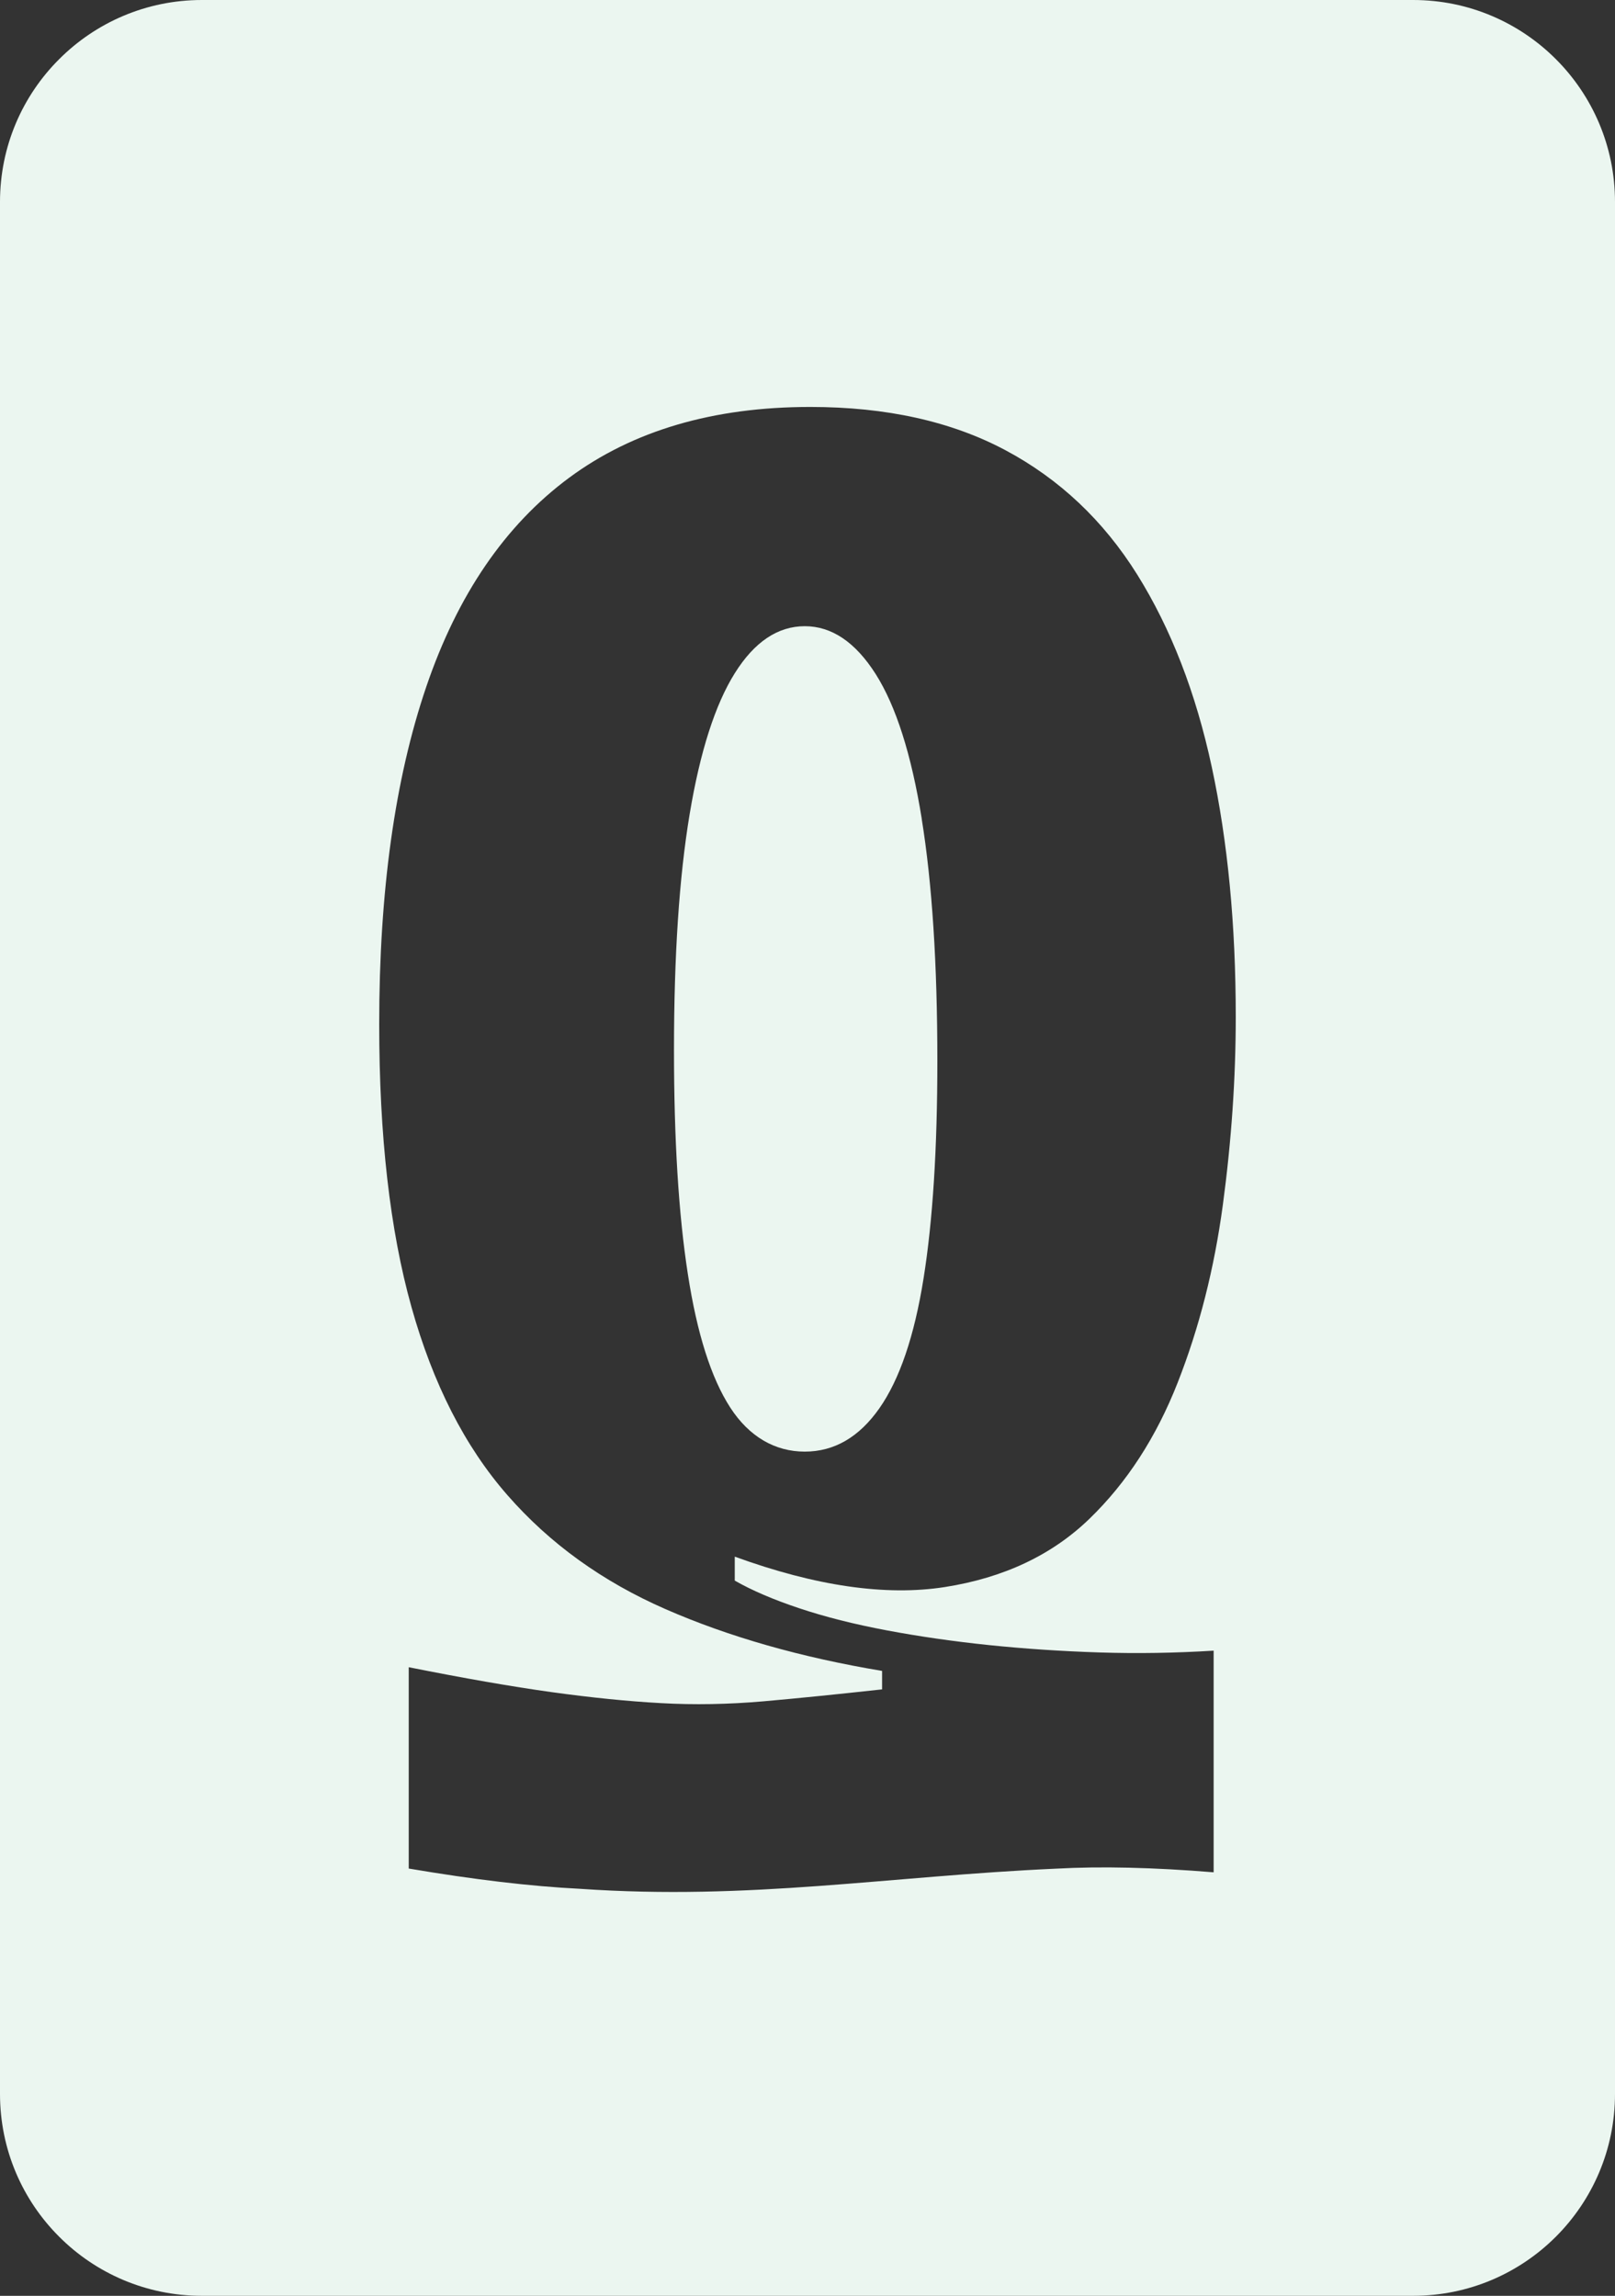 <svg width="121" height="172" viewBox="0 0 121 172" fill="none" xmlns="http://www.w3.org/2000/svg">
<rect x="0" y="0" width="121" height="172" fill="#333333" stroke="none"/>
<g clip-path="url(#clip0_2049_1622)">
<path d="M69.055 61.34C69.838 66.168 70.229 72.224 70.229 79.491C70.229 86.025 69.887 91.454 69.195 95.779C68.504 100.104 67.4 103.347 65.883 105.511C64.365 107.673 62.503 108.754 60.294 108.754C58.085 108.754 56.131 107.651 54.705 105.441C53.279 103.234 52.219 99.899 51.533 95.435C50.841 90.975 50.497 85.382 50.497 78.664C50.497 71.578 50.889 65.689 51.67 60.995C52.453 56.301 53.583 52.783 55.052 50.436C56.524 48.087 58.273 46.914 60.297 46.914C62.32 46.914 64.091 48.114 65.611 50.504C67.128 52.899 68.28 56.511 69.06 61.342L69.055 61.34Z" fill="#EBF6F0"/>
<path d="M105.877 0H15.123C10.951 0 7.162 1.696 4.43 4.436C1.691 7.168 0 10.947 0 15.127V156.873C0 161.056 1.691 164.836 4.43 167.569C7.162 170.309 10.949 172 15.123 172H105.877C114.231 172 121 165.229 121 156.873V15.127C121 6.776 114.231 0 105.877 0ZM91.62 90.259C90.977 95.044 89.847 99.483 88.238 103.576C86.631 107.673 84.422 111.08 81.616 113.793C78.809 116.506 75.198 118.209 70.783 118.901C66.367 119.588 61.12 118.831 55.05 116.622V118.417C56.341 119.156 57.948 119.843 59.877 120.487C61.812 121.135 63.999 121.686 66.434 122.144C68.877 122.604 71.428 122.971 74.093 123.248C76.762 123.523 79.522 123.708 82.372 123.8C85.224 123.891 88.079 123.843 90.929 123.665V140.271C86.424 139.903 82.49 139.811 79.13 139.997C66.548 140.56 56.216 142.392 43.455 141.507C39.779 141.324 35.498 140.816 30.623 139.989V124.906C34.764 125.732 38.329 126.354 41.316 126.771C44.308 127.185 47.045 127.462 49.531 127.597C52.012 127.737 54.568 127.689 57.189 127.462C59.81 127.231 62.778 126.93 66.088 126.566V125.183C60.017 124.171 54.611 122.631 49.873 120.559C45.137 118.489 41.181 115.639 38.006 112C34.829 108.367 32.439 103.673 30.828 97.921C29.216 92.17 28.411 85.107 28.411 76.729C28.411 66.792 29.584 58.373 31.931 51.47C34.277 44.567 37.843 39.348 42.627 35.803C47.411 32.261 53.438 30.488 60.706 30.488C66.408 30.488 71.284 31.572 75.333 33.731C79.383 35.892 82.673 39.001 85.203 43.046C87.732 47.099 89.597 51.906 90.792 57.475C91.986 63.043 92.586 69.277 92.586 76.177C92.586 80.782 92.263 85.476 91.62 90.261V90.259Z" fill="#EBF6F0"/>
</g>
<defs>
<clipPath id="clip0_2049_1622">
<rect width="121" height="172" fill="white"/>
</clipPath>
</defs>
</svg>

